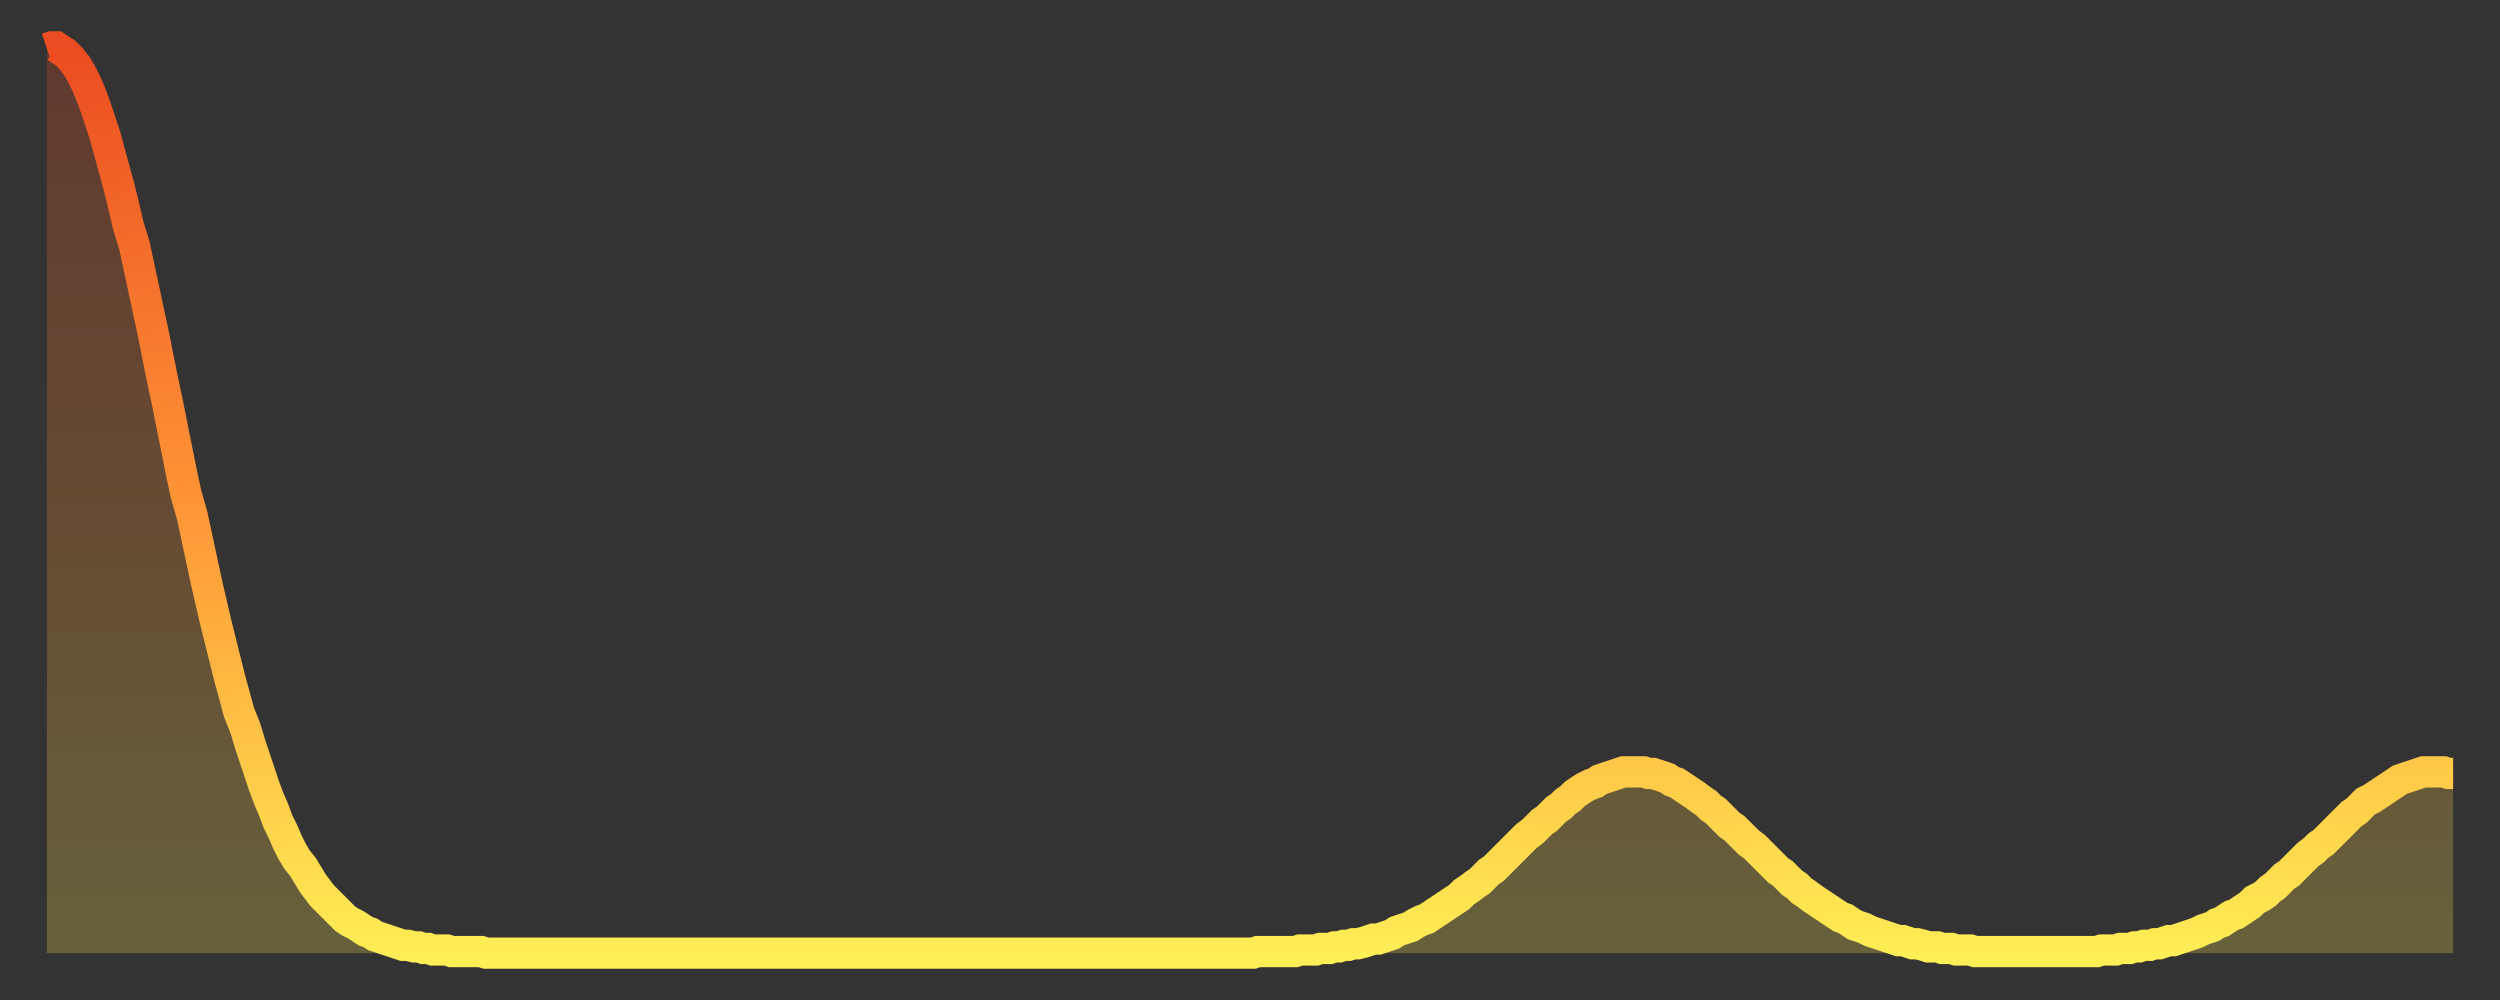 <?xml version="1.0" encoding="utf-8" ?>
<svg baseProfile="full" height="64" version="1.1" width="160" xmlns="http://www.w3.org/2000/svg" xmlns:ev="http://www.w3.org/2001/xml-events" xmlns:xlink="http://www.w3.org/1999/xlink"><rect width="100%" height="100%" fill="#333333" stroke="none"/><defs><linearGradient id="id152890" x1="0" x2="0" y1="0" y2="1"><stop offset="0%" stop-color="#eb4c21" /><stop offset="50%" stop-color="#ff9436" /><stop offset="100%" stop-color="#ffee55" /></linearGradient></defs><g transform="translate(3,3)"><g><path d="M 0.0 0.1 0.3 0.0 0.6 0.0 0.9 0.2 1.2 0.4 1.5 0.7 1.9 1.2 2.2 1.7 2.5 2.3 2.8 3.0 3.1 3.8 3.4 4.7 3.7 5.6 4.0 6.7 4.3 7.8 4.6 8.9 4.9 10.1 5.2 11.4 5.6 12.7 5.9 14.1 6.2 15.5 6.5 16.9 6.8 18.3 7.1 19.8 7.4 21.3 7.7 22.7 8.0 24.2 8.3 25.7 8.6 27.2 8.9 28.6 9.3 30.0 9.6 31.4 9.9 32.8 10.2 34.2 10.5 35.5 10.8 36.8 11.1 38.0 11.4 39.2 11.7 40.4 12.0 41.5 12.3 42.6 12.7 43.6 13.0 44.6 13.3 45.5 13.6 46.4 13.9 47.3 14.2 48.1 14.5 48.8 14.8 49.6 15.1 50.2 15.4 50.9 15.7 51.5 16.0 52.0 16.4 52.5 16.7 53.0 17.0 53.5 17.3 53.9 17.6 54.3 17.9 54.6 18.2 54.9 18.5 55.2 18.8 55.5 19.1 55.8 19.4 56.0 19.8 56.2 20.1 56.4 20.4 56.6 20.7 56.7 21.0 56.9 21.3 57.0 21.6 57.1 21.9 57.2 22.2 57.3 22.5 57.4 22.8 57.5 23.1 57.5 23.5 57.6 23.8 57.6 24.1 57.7 24.4 57.7 24.7 57.8 25.0 57.8 25.3 57.8 25.6 57.8 25.9 57.9 26.2 57.9 26.5 57.9 26.8 57.9 27.2 57.9 27.5 57.9 27.8 57.9 28.1 58.0 28.4 58.0 28.7 58.0 29.0 58.0 29.3 58.0 29.6 58.0 29.9 58.0 30.2 58.0 30.6 58.0 30.9 58.0 31.2 58.0 31.5 58.0 31.8 58.0 32.1 58.0 32.4 58.0 32.7 58.0 33.0 58.0 33.3 58.0 33.6 58.0 33.9 58.0 34.3 58.0 34.6 58.0 34.9 58.0 35.2 58.0 35.5 58.0 35.8 58.0 36.1 58.0 36.4 58.0 36.7 58.0 37.0 58.0 37.3 58.0 37.7 58.0 38.0 58.0 38.3 58.0 38.6 58.0 38.9 58.0 39.2 58.0 39.5 58.0 39.8 58.0 40.1 58.0 40.4 58.0 40.7 58.0 41.0 58.0 41.4 58.0 41.7 58.0 42.0 58.0 42.3 58.0 42.6 58.0 42.9 58.0 43.2 58.0 43.5 58.0 43.8 58.0 44.1 58.0 44.4 58.0 44.7 58.0 45.1 58.0 45.4 58.0 45.7 58.0 46.0 58.0 46.3 58.0 46.6 58.0 46.9 58.0 47.2 58.0 47.5 58.0 47.8 58.0 48.1 58.0 48.5 58.0 48.8 58.0 49.1 58.0 49.4 58.0 49.7 58.0 50.0 58.0 50.3 58.0 50.6 58.0 50.9 58.0 51.2 58.0 51.5 58.0 51.8 58.0 52.2 58.0 52.5 58.0 52.8 58.0 53.1 58.0 53.4 58.0 53.7 58.0 54.0 58.0 54.3 58.0 54.6 58.0 54.9 58.0 55.2 58.0 55.6 58.0 55.9 58.0 56.2 58.0 56.5 58.0 56.8 58.0 57.1 58.0 57.4 58.0 57.7 58.0 58.0 58.0 58.3 58.0 58.6 58.0 58.9 58.0 59.3 58.0 59.6 58.0 59.9 58.0 60.2 58.0 60.5 58.0 60.8 58.0 61.1 58.0 61.4 58.0 61.7 58.0 62.0 58.0 62.3 58.0 62.6 58.0 63.0 58.0 63.3 58.0 63.6 58.0 63.9 58.0 64.2 58.0 64.5 58.0 64.8 58.0 65.1 58.0 65.4 58.0 65.7 58.0 66.0 58.0 66.4 58.0 66.7 58.0 67.0 58.0 67.3 58.0 67.6 58.0 67.9 58.0 68.2 58.0 68.5 58.0 68.8 58.0 69.1 58.0 69.4 58.0 69.7 58.0 70.1 58.0 70.4 58.0 70.7 58.0 71.0 58.0 71.3 58.0 71.6 58.0 71.9 58.0 72.2 58.0 72.5 58.0 72.8 58.0 73.1 58.0 73.5 58.0 73.8 58.0 74.1 58.0 74.4 58.0 74.7 58.0 75.0 58.0 75.3 58.0 75.6 58.0 75.9 58.0 76.2 58.0 76.5 58.0 76.8 58.0 77.2 58.0 77.5 57.9 77.8 57.9 78.1 57.9 78.4 57.9 78.7 57.9 79.0 57.9 79.3 57.9 79.6 57.9 79.9 57.9 80.2 57.8 80.5 57.8 80.9 57.8 81.2 57.8 81.5 57.7 81.8 57.7 82.1 57.7 82.4 57.6 82.7 57.6 83.0 57.5 83.3 57.5 83.6 57.4 83.9 57.4 84.3 57.3 84.6 57.2 84.9 57.1 85.2 57.1 85.5 57.0 85.8 56.9 86.1 56.8 86.4 56.6 86.7 56.5 87.0 56.4 87.3 56.3 87.6 56.1 88.0 55.9 88.3 55.8 88.6 55.6 88.9 55.4 89.2 55.2 89.5 55.0 89.8 54.8 90.1 54.6 90.4 54.4 90.7 54.1 91.0 53.9 91.4 53.6 91.7 53.4 92.0 53.1 92.3 52.8 92.6 52.6 92.9 52.3 93.2 52.0 93.5 51.7 93.8 51.4 94.1 51.1 94.4 50.8 94.7 50.5 95.1 50.2 95.4 49.9 95.7 49.6 96.0 49.4 96.3 49.1 96.6 48.8 96.9 48.6 97.2 48.3 97.5 48.1 97.8 47.8 98.1 47.6 98.4 47.4 98.8 47.2 99.1 47.1 99.4 46.9 99.7 46.8 100.0 46.7 100.3 46.6 100.6 46.5 100.9 46.4 101.2 46.4 101.5 46.4 101.8 46.4 102.2 46.4 102.5 46.5 102.8 46.5 103.1 46.6 103.4 46.7 103.7 46.8 104.0 47.0 104.3 47.1 104.6 47.3 104.9 47.5 105.2 47.7 105.5 47.9 105.9 48.2 106.2 48.4 106.5 48.7 106.8 48.9 107.1 49.2 107.4 49.5 107.7 49.8 108.0 50.0 108.3 50.3 108.6 50.6 108.9 50.9 109.3 51.2 109.6 51.5 109.9 51.8 110.2 52.1 110.5 52.4 110.8 52.7 111.1 52.9 111.4 53.2 111.7 53.5 112.0 53.7 112.3 54.0 112.6 54.2 113.0 54.5 113.3 54.7 113.6 54.9 113.9 55.1 114.2 55.3 114.5 55.5 114.8 55.7 115.1 55.8 115.4 56.0 115.7 56.2 116.0 56.3 116.3 56.4 116.7 56.6 117.0 56.7 117.3 56.8 117.6 56.9 117.9 57.0 118.2 57.1 118.5 57.2 118.8 57.2 119.1 57.3 119.4 57.4 119.7 57.4 120.1 57.5 120.4 57.6 120.7 57.6 121.0 57.6 121.3 57.7 121.6 57.7 121.9 57.7 122.2 57.8 122.5 57.8 122.8 57.8 123.1 57.8 123.4 57.9 123.8 57.9 124.1 57.9 124.4 57.9 124.7 57.9 125.0 57.9 125.3 57.9 125.6 57.9 125.9 57.9 126.2 57.9 126.5 57.9 126.8 57.9 127.2 57.9 127.5 57.9 127.8 57.9 128.1 57.9 128.4 57.9 128.7 57.9 129.0 57.9 129.3 57.9 129.6 57.9 129.9 57.9 130.2 57.9 130.5 57.9 130.9 57.9 131.2 57.9 131.5 57.8 131.8 57.8 132.1 57.8 132.4 57.8 132.7 57.7 133.0 57.7 133.3 57.7 133.6 57.6 133.9 57.6 134.2 57.5 134.6 57.5 134.9 57.4 135.2 57.4 135.5 57.3 135.8 57.2 136.1 57.2 136.4 57.1 136.7 57.0 137.0 56.9 137.3 56.8 137.6 56.7 138.0 56.5 138.3 56.4 138.6 56.3 138.9 56.1 139.2 56.0 139.5 55.8 139.8 55.6 140.1 55.5 140.4 55.3 140.7 55.1 141.0 54.9 141.3 54.6 141.7 54.4 142.0 54.2 142.3 53.9 142.6 53.7 142.9 53.4 143.2 53.1 143.5 52.9 143.8 52.6 144.1 52.3 144.4 52.0 144.7 51.7 145.1 51.4 145.4 51.1 145.7 50.9 146.0 50.6 146.3 50.3 146.6 50.0 146.9 49.7 147.2 49.4 147.5 49.1 147.8 48.9 148.1 48.6 148.4 48.3 148.8 48.1 149.1 47.9 149.4 47.7 149.7 47.5 150.0 47.3 150.3 47.1 150.6 46.9 150.9 46.8 151.2 46.7 151.5 46.6 151.8 46.5 152.1 46.4 152.5 46.4 152.8 46.4 153.1 46.4 153.4 46.4 153.7 46.5 154.0 46.5" fill="none" id="graph-curve" opacity="1" stroke="url(#id152890)" stroke-width="2" /><path d="M 0 58 L 0.0 0.1 0.3 0.0 0.6 0.0 0.9 0.2 1.2 0.4 1.5 0.7 1.9 1.2 2.2 1.7 2.5 2.3 2.8 3.0 3.1 3.8 3.4 4.7 3.7 5.6 4.0 6.7 4.3 7.8 4.6 8.9 4.9 10.1 5.2 11.4 5.6 12.7 5.9 14.1 6.2 15.5 6.5 16.9 6.8 18.3 7.1 19.8 7.4 21.3 7.7 22.7 8.0 24.2 8.3 25.7 8.6 27.2 8.9 28.6 9.3 30.0 9.6 31.4 9.9 32.8 10.2 34.2 10.5 35.5 10.8 36.8 11.1 38.0 11.4 39.2 11.7 40.4 12.0 41.5 12.3 42.6 12.7 43.6 13.0 44.6 13.3 45.5 13.6 46.4 13.9 47.3 14.2 48.1 14.5 48.8 14.8 49.6 15.1 50.2 15.4 50.9 15.7 51.5 16.0 52.0 16.4 52.5 16.7 53.0 17.0 53.5 17.3 53.9 17.6 54.3 17.9 54.6 18.2 54.9 18.5 55.2 18.8 55.5 19.1 55.8 19.4 56.0 19.8 56.2 20.1 56.4 20.4 56.6 20.7 56.7 21.0 56.9 21.3 57.0 21.6 57.1 21.9 57.2 22.2 57.3 22.5 57.4 22.8 57.5 23.1 57.5 23.5 57.6 23.8 57.6 24.1 57.7 24.4 57.7 24.7 57.8 25.0 57.8 25.3 57.8 25.6 57.8 25.9 57.9 26.2 57.9 26.5 57.9 26.8 57.9 27.2 57.9 27.5 57.9 27.8 57.9 28.1 58.0 28.4 58.0 28.7 58.0 29.0 58.0 29.3 58.0 29.6 58.0 29.9 58.0 30.2 58.0 30.6 58.0 30.9 58.0 31.2 58.0 31.5 58.0 31.8 58.0 32.1 58.0 32.4 58.0 32.7 58.0 33.0 58.0 33.3 58.0 33.6 58.0 33.9 58.0 34.3 58.0 34.6 58.0 34.9 58.0 35.2 58.0 35.5 58.0 35.8 58.0 36.1 58.0 36.4 58.0 36.7 58.0 37.0 58.0 37.3 58.0 37.7 58.0 38.0 58.0 38.3 58.0 38.6 58.0 38.9 58.0 39.2 58.0 39.5 58.0 39.8 58.0 40.1 58.0 40.4 58.0 40.7 58.0 41.0 58.0 41.4 58.0 41.7 58.0 42.0 58.0 42.3 58.0 42.6 58.0 42.9 58.0 43.2 58.0 43.5 58.0 43.8 58.0 44.1 58.0 44.4 58.0 44.7 58.0 45.1 58.0 45.4 58.0 45.7 58.0 46.0 58.0 46.3 58.0 46.6 58.0 46.9 58.0 47.2 58.0 47.5 58.0 47.8 58.0 48.1 58.0 48.5 58.0 48.8 58.0 49.1 58.0 49.4 58.0 49.7 58.0 50.0 58.0 50.3 58.0 50.6 58.0 50.9 58.0 51.2 58.0 51.5 58.0 51.8 58.0 52.2 58.0 52.5 58.0 52.8 58.0 53.1 58.0 53.4 58.0 53.7 58.0 54.0 58.0 54.3 58.0 54.6 58.0 54.9 58.0 55.2 58.0 55.6 58.0 55.9 58.0 56.2 58.0 56.5 58.0 56.8 58.0 57.1 58.0 57.4 58.0 57.7 58.0 58.0 58.0 58.3 58.0 58.6 58.0 58.9 58.0 59.3 58.0 59.6 58.0 59.9 58.0 60.2 58.0 60.5 58.0 60.8 58.0 61.1 58.0 61.4 58.0 61.7 58.0 62.0 58.0 62.3 58.0 62.6 58.0 63.0 58.0 63.3 58.0 63.6 58.0 63.9 58.0 64.2 58.0 64.5 58.0 64.8 58.0 65.1 58.0 65.4 58.0 65.7 58.0 66.0 58.0 66.4 58.0 66.7 58.0 67.0 58.0 67.3 58.0 67.6 58.0 67.9 58.0 68.2 58.0 68.5 58.0 68.8 58.0 69.1 58.0 69.4 58.0 69.7 58.0 70.1 58.0 70.4 58.0 70.7 58.0 71.0 58.0 71.3 58.0 71.6 58.0 71.9 58.0 72.2 58.0 72.5 58.0 72.8 58.0 73.1 58.0 73.5 58.0 73.8 58.0 74.1 58.0 74.4 58.0 74.7 58.0 75.0 58.0 75.3 58.0 75.6 58.0 75.9 58.0 76.2 58.0 76.5 58.0 76.8 58.0 77.2 58.0 77.5 57.9 77.8 57.9 78.1 57.9 78.4 57.9 78.7 57.9 79.0 57.9 79.3 57.9 79.6 57.9 79.9 57.9 80.2 57.8 80.5 57.8 80.9 57.8 81.2 57.8 81.5 57.7 81.8 57.7 82.1 57.7 82.4 57.6 82.7 57.6 83.0 57.5 83.3 57.5 83.6 57.4 83.9 57.4 84.3 57.3 84.6 57.2 84.9 57.1 85.2 57.1 85.5 57.0 85.8 56.9 86.1 56.8 86.4 56.6 86.7 56.5 87.0 56.4 87.3 56.3 87.6 56.1 88.0 55.9 88.3 55.8 88.6 55.6 88.9 55.4 89.2 55.2 89.5 55.0 89.8 54.8 90.1 54.6 90.4 54.4 90.7 54.1 91.0 53.9 91.4 53.6 91.7 53.4 92.0 53.1 92.3 52.8 92.6 52.6 92.9 52.3 93.2 52.0 93.5 51.7 93.8 51.4 94.1 51.1 94.4 50.8 94.7 50.5 95.1 50.2 95.4 49.9 95.7 49.6 96.0 49.4 96.3 49.1 96.6 48.8 96.9 48.6 97.2 48.3 97.5 48.1 97.8 47.8 98.1 47.6 98.4 47.4 98.8 47.2 99.1 47.1 99.4 46.9 99.7 46.8 100.0 46.7 100.3 46.6 100.6 46.5 100.9 46.4 101.2 46.4 101.5 46.4 101.8 46.4 102.2 46.4 102.5 46.5 102.8 46.5 103.1 46.6 103.4 46.7 103.7 46.8 104.0 47.0 104.3 47.1 104.6 47.3 104.9 47.5 105.2 47.7 105.5 47.9 105.9 48.2 106.2 48.4 106.5 48.7 106.8 48.9 107.1 49.2 107.4 49.5 107.7 49.8 108.0 50.0 108.3 50.3 108.6 50.6 108.9 50.9 109.3 51.2 109.6 51.5 109.9 51.8 110.2 52.1 110.5 52.4 110.8 52.7 111.1 52.9 111.4 53.2 111.7 53.5 112.0 53.7 112.3 54.0 112.6 54.2 113.0 54.5 113.3 54.7 113.6 54.9 113.9 55.1 114.2 55.3 114.5 55.5 114.8 55.7 115.1 55.8 115.4 56.0 115.7 56.2 116.0 56.3 116.3 56.4 116.7 56.6 117.0 56.7 117.3 56.8 117.6 56.9 117.9 57.0 118.2 57.1 118.5 57.2 118.8 57.2 119.1 57.3 119.4 57.4 119.7 57.4 120.1 57.5 120.4 57.6 120.7 57.6 121.0 57.6 121.3 57.7 121.6 57.7 121.9 57.7 122.2 57.8 122.5 57.8 122.8 57.8 123.1 57.8 123.4 57.9 123.8 57.9 124.1 57.9 124.4 57.9 124.7 57.9 125.0 57.9 125.3 57.9 125.6 57.9 125.9 57.9 126.2 57.9 126.5 57.9 126.8 57.9 127.2 57.9 127.5 57.9 127.8 57.9 128.1 57.9 128.4 57.9 128.7 57.9 129.0 57.9 129.3 57.9 129.6 57.9 129.9 57.9 130.2 57.9 130.5 57.9 130.9 57.9 131.2 57.9 131.5 57.8 131.8 57.8 132.1 57.8 132.4 57.8 132.7 57.7 133.0 57.7 133.3 57.7 133.6 57.6 133.9 57.6 134.2 57.5 134.6 57.5 134.9 57.4 135.2 57.4 135.5 57.3 135.8 57.2 136.1 57.2 136.4 57.1 136.7 57.0 137.0 56.9 137.3 56.8 137.6 56.7 138.0 56.5 138.3 56.4 138.6 56.3 138.9 56.1 139.2 56.0 139.5 55.8 139.8 55.6 140.1 55.5 140.4 55.3 140.7 55.1 141.0 54.9 141.3 54.6 141.7 54.4 142.0 54.2 142.3 53.9 142.6 53.7 142.9 53.4 143.2 53.1 143.5 52.9 143.8 52.6 144.1 52.3 144.4 52.0 144.7 51.7 145.1 51.4 145.4 51.1 145.7 50.9 146.0 50.6 146.3 50.3 146.6 50.0 146.9 49.7 147.2 49.4 147.5 49.1 147.8 48.9 148.1 48.6 148.4 48.3 148.8 48.1 149.1 47.9 149.4 47.7 149.7 47.5 150.0 47.3 150.3 47.1 150.6 46.9 150.9 46.8 151.2 46.7 151.5 46.6 151.8 46.5 152.1 46.4 152.5 46.4 152.8 46.4 153.1 46.4 153.4 46.4 153.7 46.5 154.0 46.5 154 58" fill="url(#id152890)" fill-opacity=".25" id="graph-shadow" /></g></g></svg>